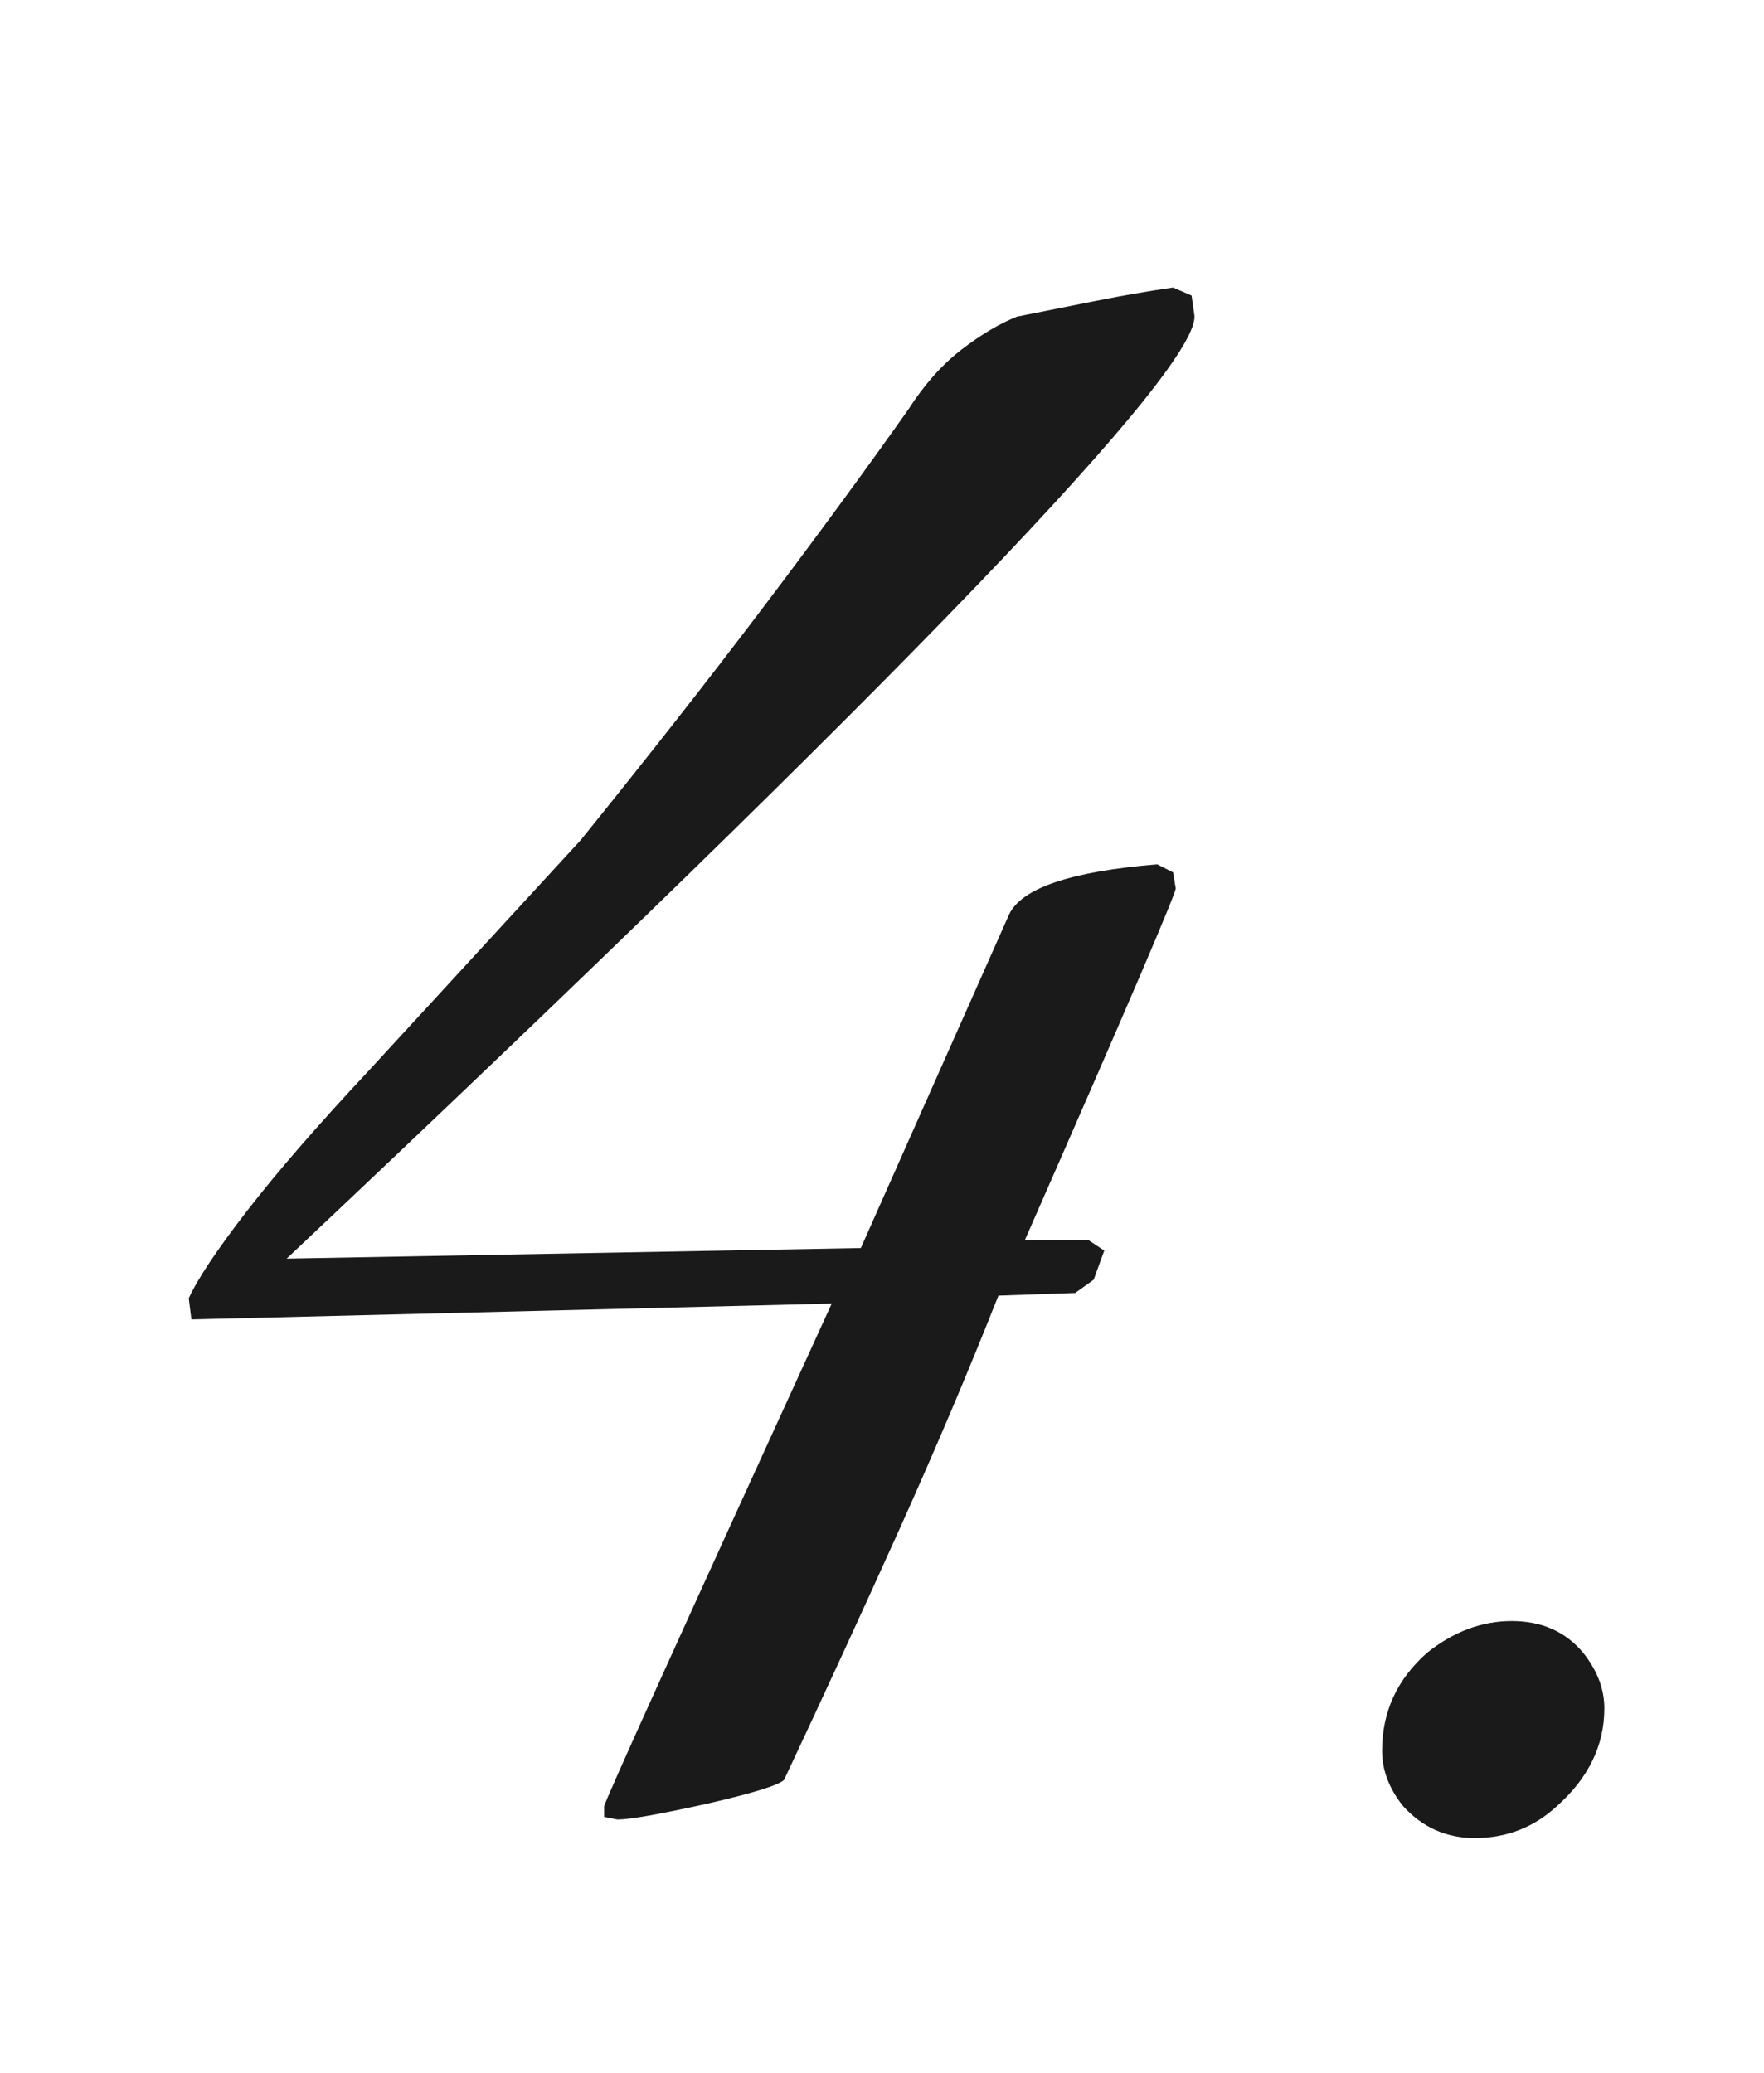 <?xml version="1.0" encoding="UTF-8"?><svg xmlns="http://www.w3.org/2000/svg" viewBox="0 0 40 47"><g id="a"/><g id="b"><g id="c"><g><g><path d="M14,41.26l-.3-.06v-.24c0-.04,.429-1.01,1.29-2.91,.859-1.899,2.149-4.729,3.87-8.49l-14.52,.36-.06-.48c.2-.439,.64-1.1,1.32-1.979,.68-.88,1.599-1.939,2.76-3.18l4.8-5.221c1.52-1.88,2.899-3.639,4.14-5.279,1.24-1.64,2.34-3.14,3.3-4.5,.36-.561,.759-1.01,1.2-1.351,.44-.339,.86-.59,1.26-.75,.6-.12,1.2-.24,1.8-.359,.6-.12,1.18-.22,1.74-.301l.42,.181,.06,.42c.24,1.12-6.621,8.26-20.58,21.42l13.02-.24,3.36-7.56c.279-.601,1.4-.98,3.36-1.141l.36,.181,.06,.359c.039,.04-1.101,2.7-3.42,7.98h1.44l.36,.239-.24,.66-.42,.301-1.74,.06c-.681,1.721-1.431,3.49-2.25,5.31-.82,1.821-1.69,3.711-2.61,5.67-.12,.12-.7,.301-1.74,.54-1.08,.24-1.761,.36-2.04,.36Z" style="fill:#1a1a1a;"/><path d="M33.44,41.68c-.641,0-1.181-.24-1.62-.72-.321-.399-.48-.819-.48-1.26,0-.88,.339-1.62,1.02-2.221,.6-.479,1.239-.72,1.92-.72s1.22,.24,1.62,.72c.319,.4,.48,.82,.48,1.261,0,.84-.36,1.58-1.08,2.22-.521,.479-1.14,.72-1.86,.72Z" style="fill:#1a1a1a;"/></g><rect width="40" height="47" style="fill:none;"/></g></g></g></svg>